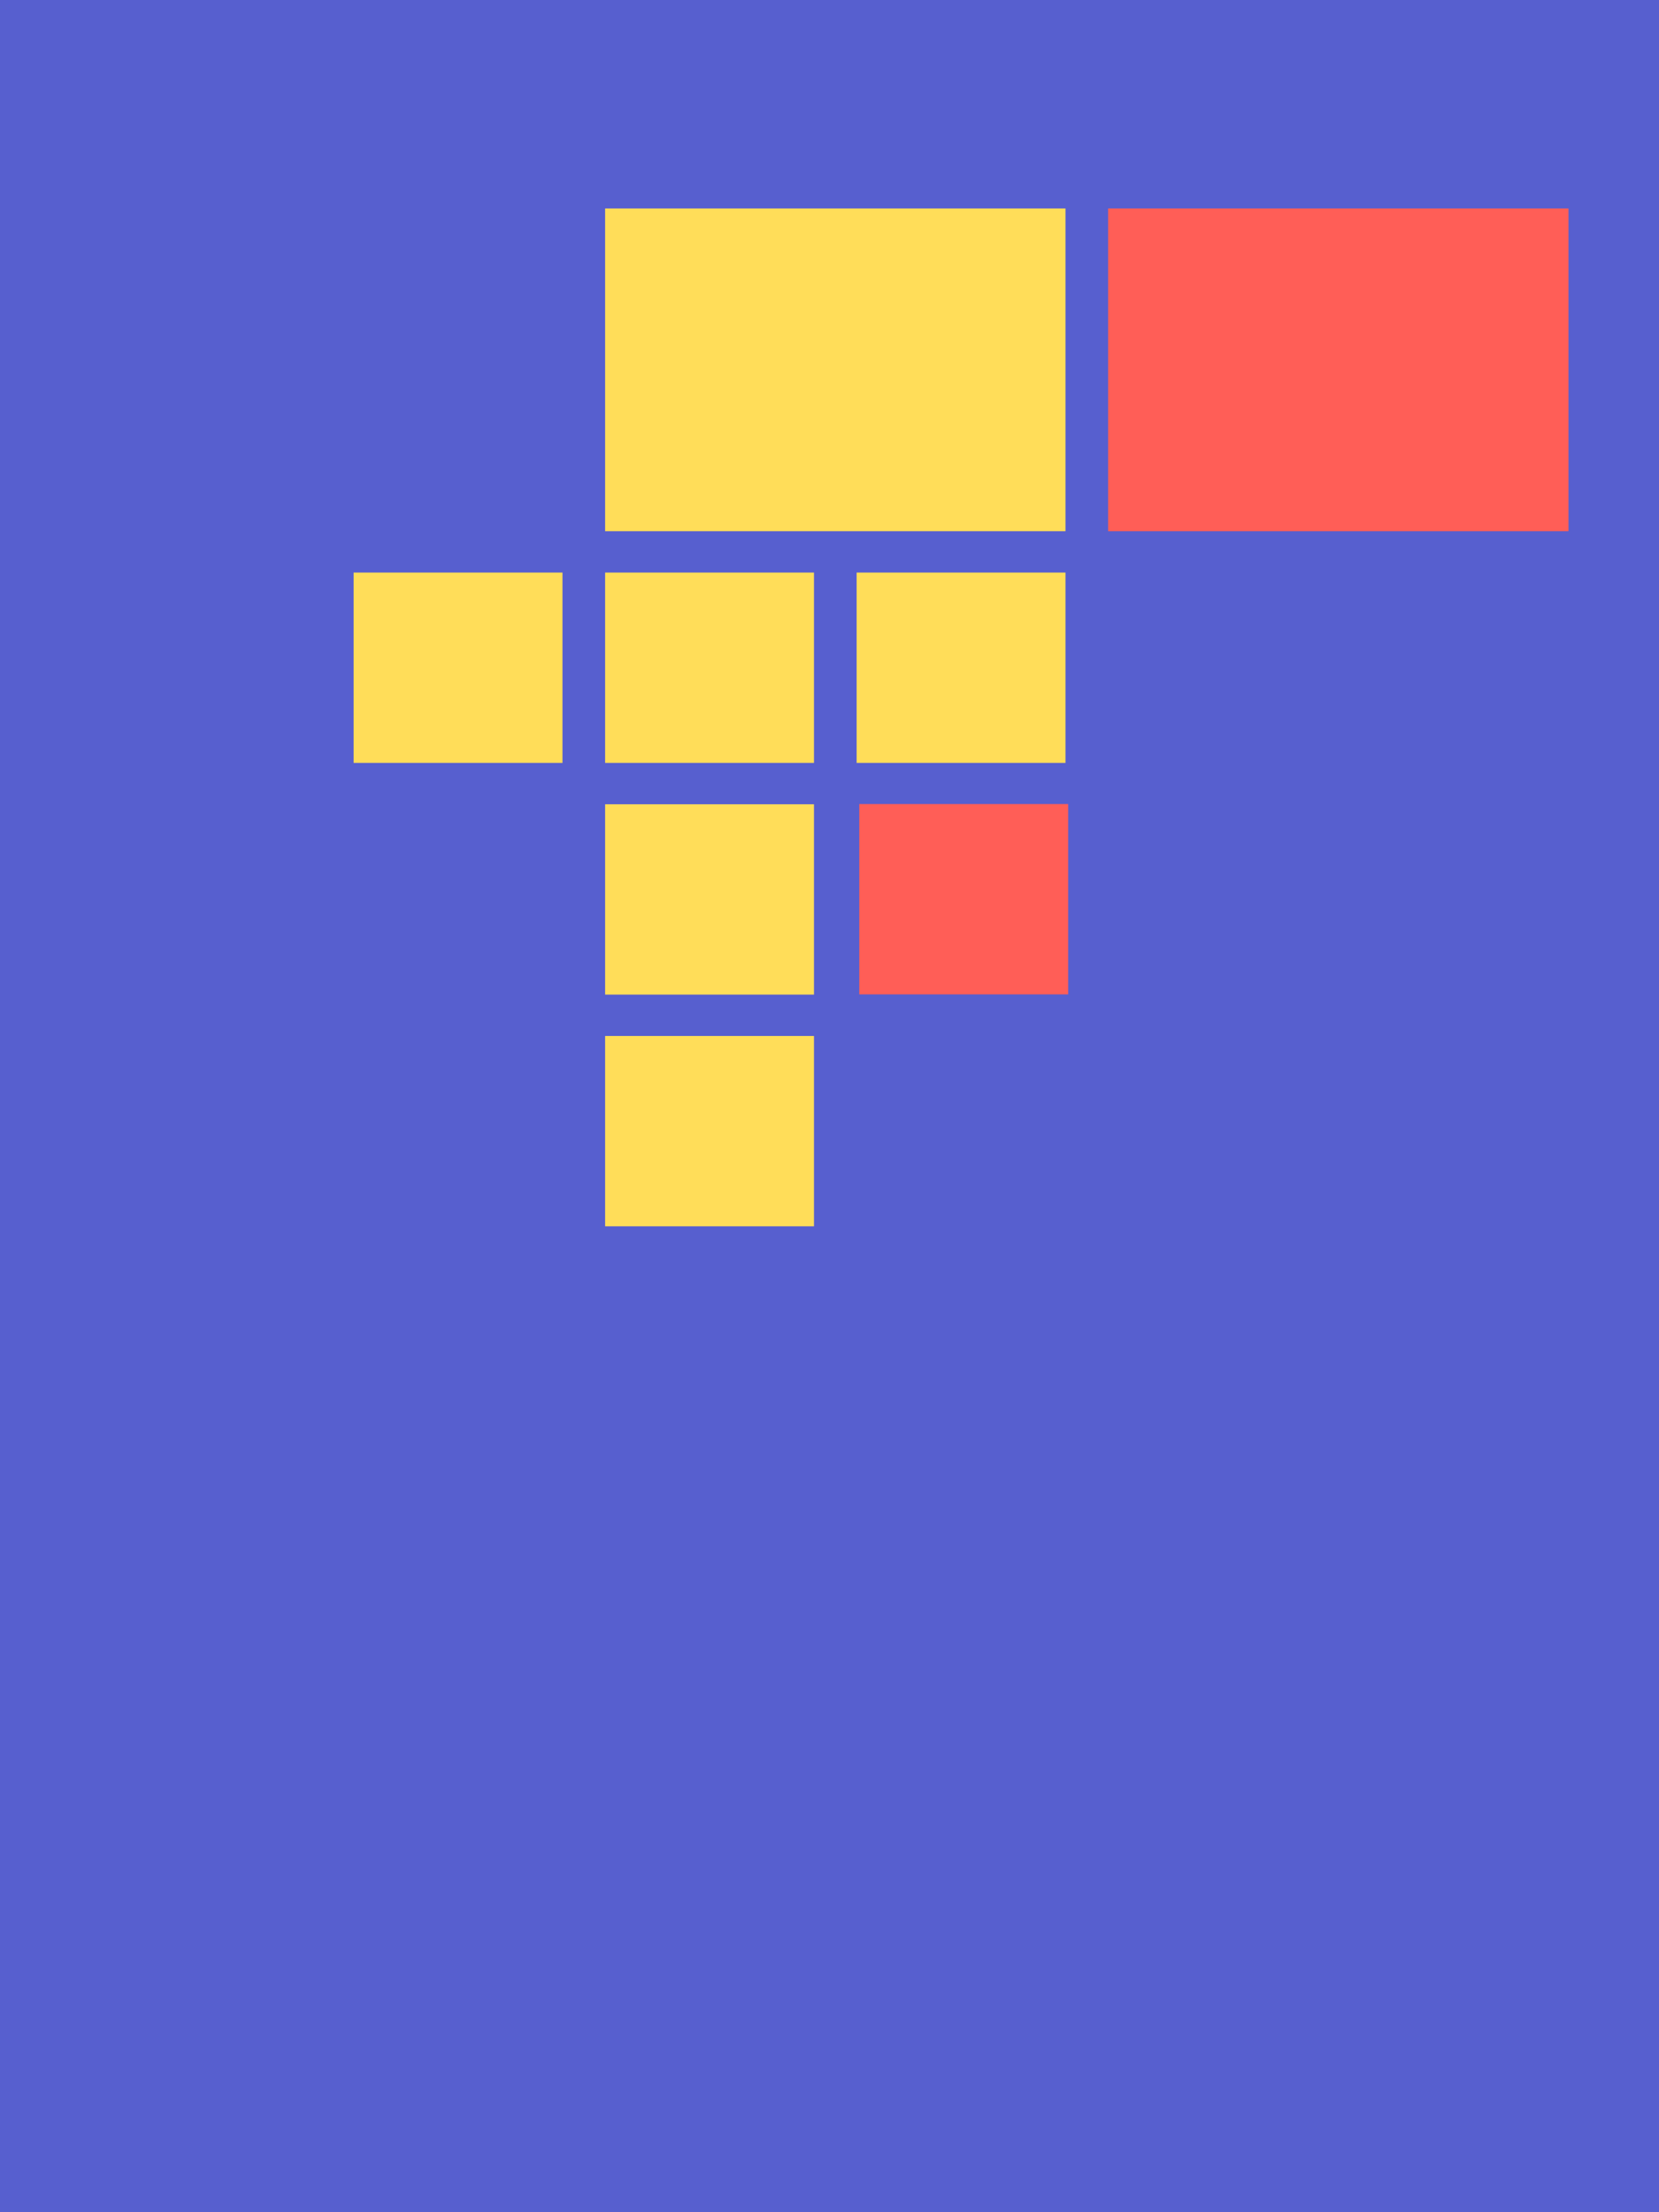 <?xml version="1.0" encoding="UTF-8"?>
<svg width="390px" height="520px" viewBox="0 0 390 520" version="1.1" xmlns="http://www.w3.org/2000/svg" xmlns:xlink="http://www.w3.org/1999/xlink">
    <title>Prototyping</title>
    <defs>
        <rect id="path-1" x="0" y="0" width="390" height="520"></rect>
    </defs>
    <g id="V4" stroke="none" stroke-width="1" fill="none" fill-rule="evenodd">
        <g id="Cards" transform="translate(-2655, -690)">
            <g id="Group-3" transform="translate(61, 690)">
                <g id="Prototyping" transform="translate(2594, 0)">
                    <mask id="mask-2" fill="white">
                        <use xlink:href="#path-1"></use>
                    </mask>
                    <use id="Rectangle" fill="#575FCF" xlink:href="#path-1"></use>
                    <g id="Group" mask="url(#mask-2)">
                        <g transform="translate(83, 49)" id="Rectangle">
                            <rect fill="#FFDD59" x="59.251" y="0" width="108.225" height="75.86"></rect>
                            <rect fill="#FF5E57" x="177.497" y="0" width="108.225" height="75.86"></rect>
                            <rect fill="#FFDD59" x="59.251" y="85.586" width="49.102" height="44.738"></rect>
                            <rect fill="#FFDD59" x="0.127" y="85.586" width="49.102" height="44.738"></rect>
                            <rect fill="#FFDD59" x="118.374" y="85.586" width="49.102" height="44.738"></rect>
                            <rect fill="#FFDD59" x="59.251" y="140.05" width="49.102" height="44.738"></rect>
                            <rect fill="#FFDD59" x="59.251" y="194.514" width="49.102" height="44.738"></rect>
                            <rect fill="#FF5E57" x="119" y="140" width="49.102" height="44.738"></rect>
                        </g>
                    </g>
                </g>
            </g>
        </g>
    </g>
</svg>